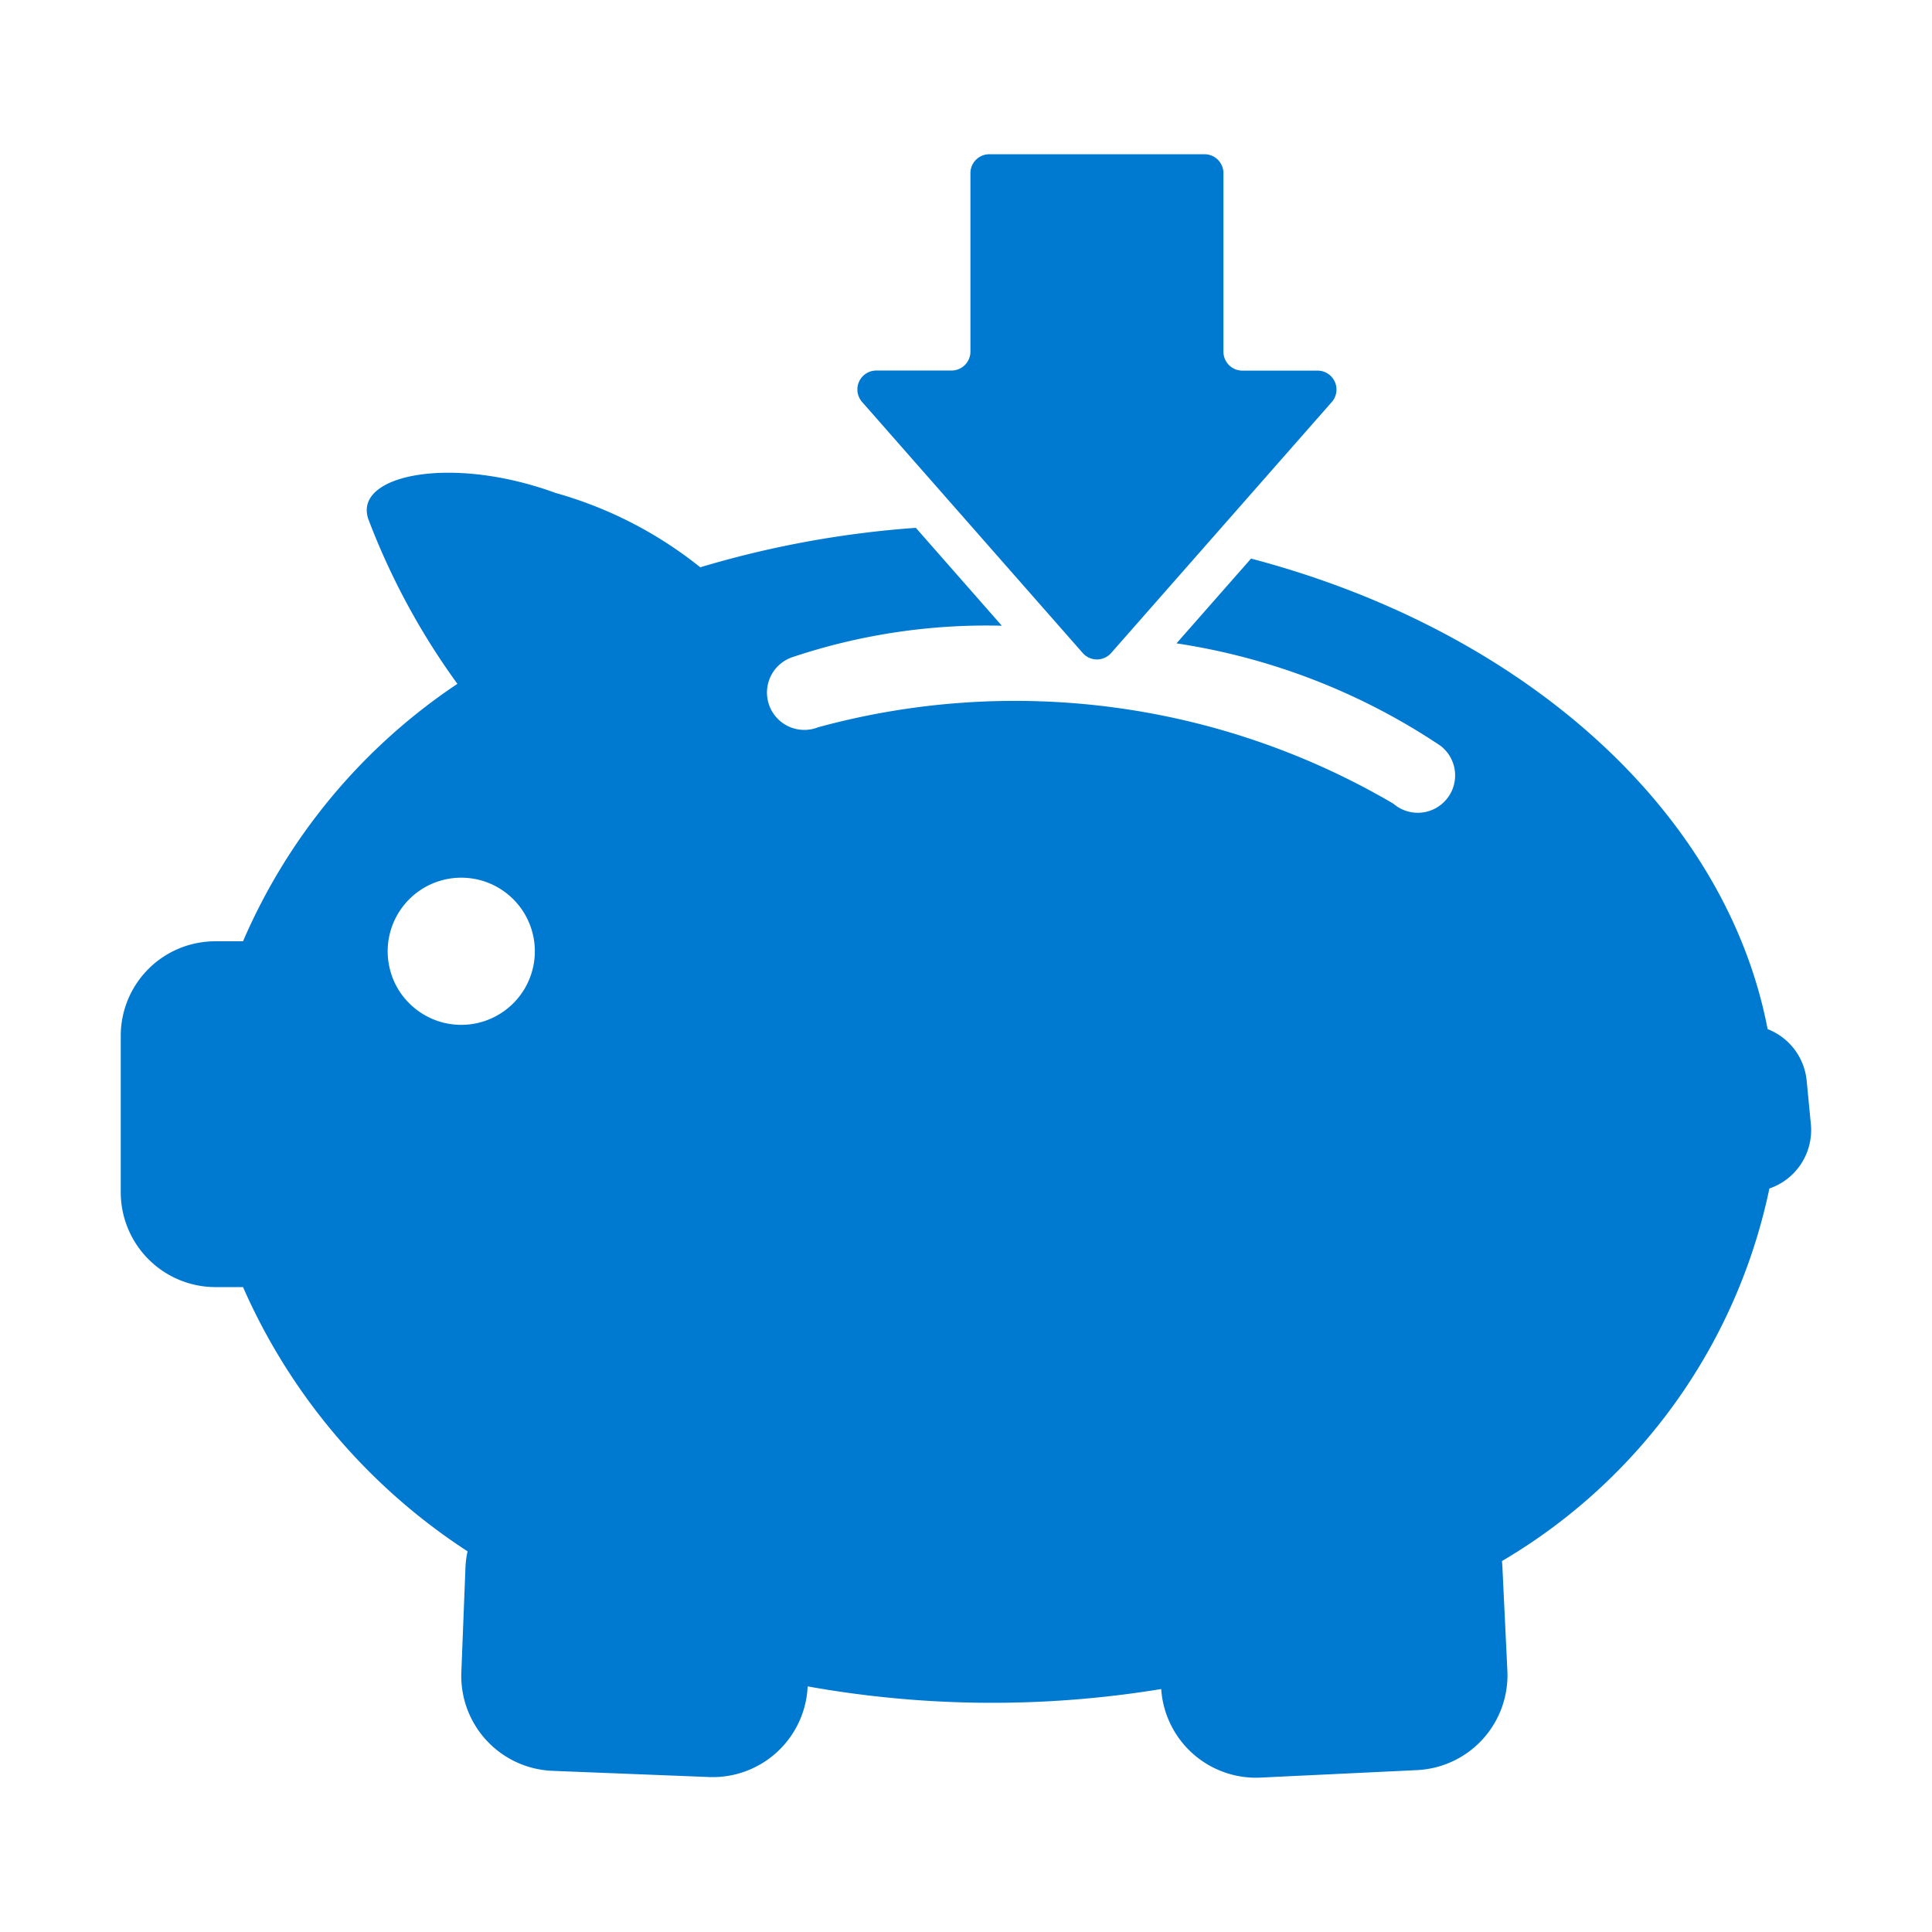 <svg id="ac9e4f83-75b0-437a-a43b-6280d890dd55" data-name="Layer 1" xmlns="http://www.w3.org/2000/svg" viewBox="0 0 24 24"><rect width="24" height="24" style="fill:none"/><path d="M22.443,13.423a.767.767,0,0,0-.485-.639c-.523-2.725-3.049-4.958-6.417-5.845l-.926,1.053a8.053,8.053,0,0,1,3.279,1.272.464.464,0,1,1-.586.719,9.289,9.289,0,0,0-7.144-.949.464.464,0,1,1-.316-.872,7.584,7.584,0,0,1,2.597-.389L11.377,6.557a12.381,12.381,0,0,0-2.678.49,5.057,5.057,0,0,0-1.796-.923c-1.298-.476-2.524-.226-2.326.329A8.769,8.769,0,0,0,5.682,8.495,7.329,7.329,0,0,0,3.019,11.693H2.681A1.174,1.174,0,0,0,1.5,12.865v1.947a1.179,1.179,0,0,0,1.181,1.177H3.019a7.522,7.522,0,0,0,2.789,3.282,1.191,1.191,0,0,0-.026.204l-.051,1.297a1.18,1.18,0,0,0,1.132,1.226l1.945.077a1.18,1.18,0,0,0,1.225-1.126,12.987,12.987,0,0,0,4.392.033,1.18,1.18,0,0,0,1.233,1.1l1.945-.093a1.18,1.18,0,0,0,1.122-1.235l-.062-1.296c-.001-.022-.003-.044-.005-.066a7.037,7.037,0,0,0,3.322-4.628.767.767,0,0,0,.515-.801ZM5.73,12.731a.911.911,0,0,1-.639-.261.893.893,0,0,1-.239-.399.914.914,0,1,1,.878.66Z" style="fill:#0079d0"/><path d="M13.45,8.112a.235.235,0,0,0,.353,0L16.544,4.994a.235.235,0,0,0-.177-.39h-.934a.235.235,0,0,1-.235-.235V2.151a.235.235,0,0,0-.235-.235H12.29a.235.235,0,0,0-.235.235V4.368a.235.235,0,0,1-.235.235h-.934a.235.235,0,0,0-.177.39Z" style="fill:#0079d0"/></svg>